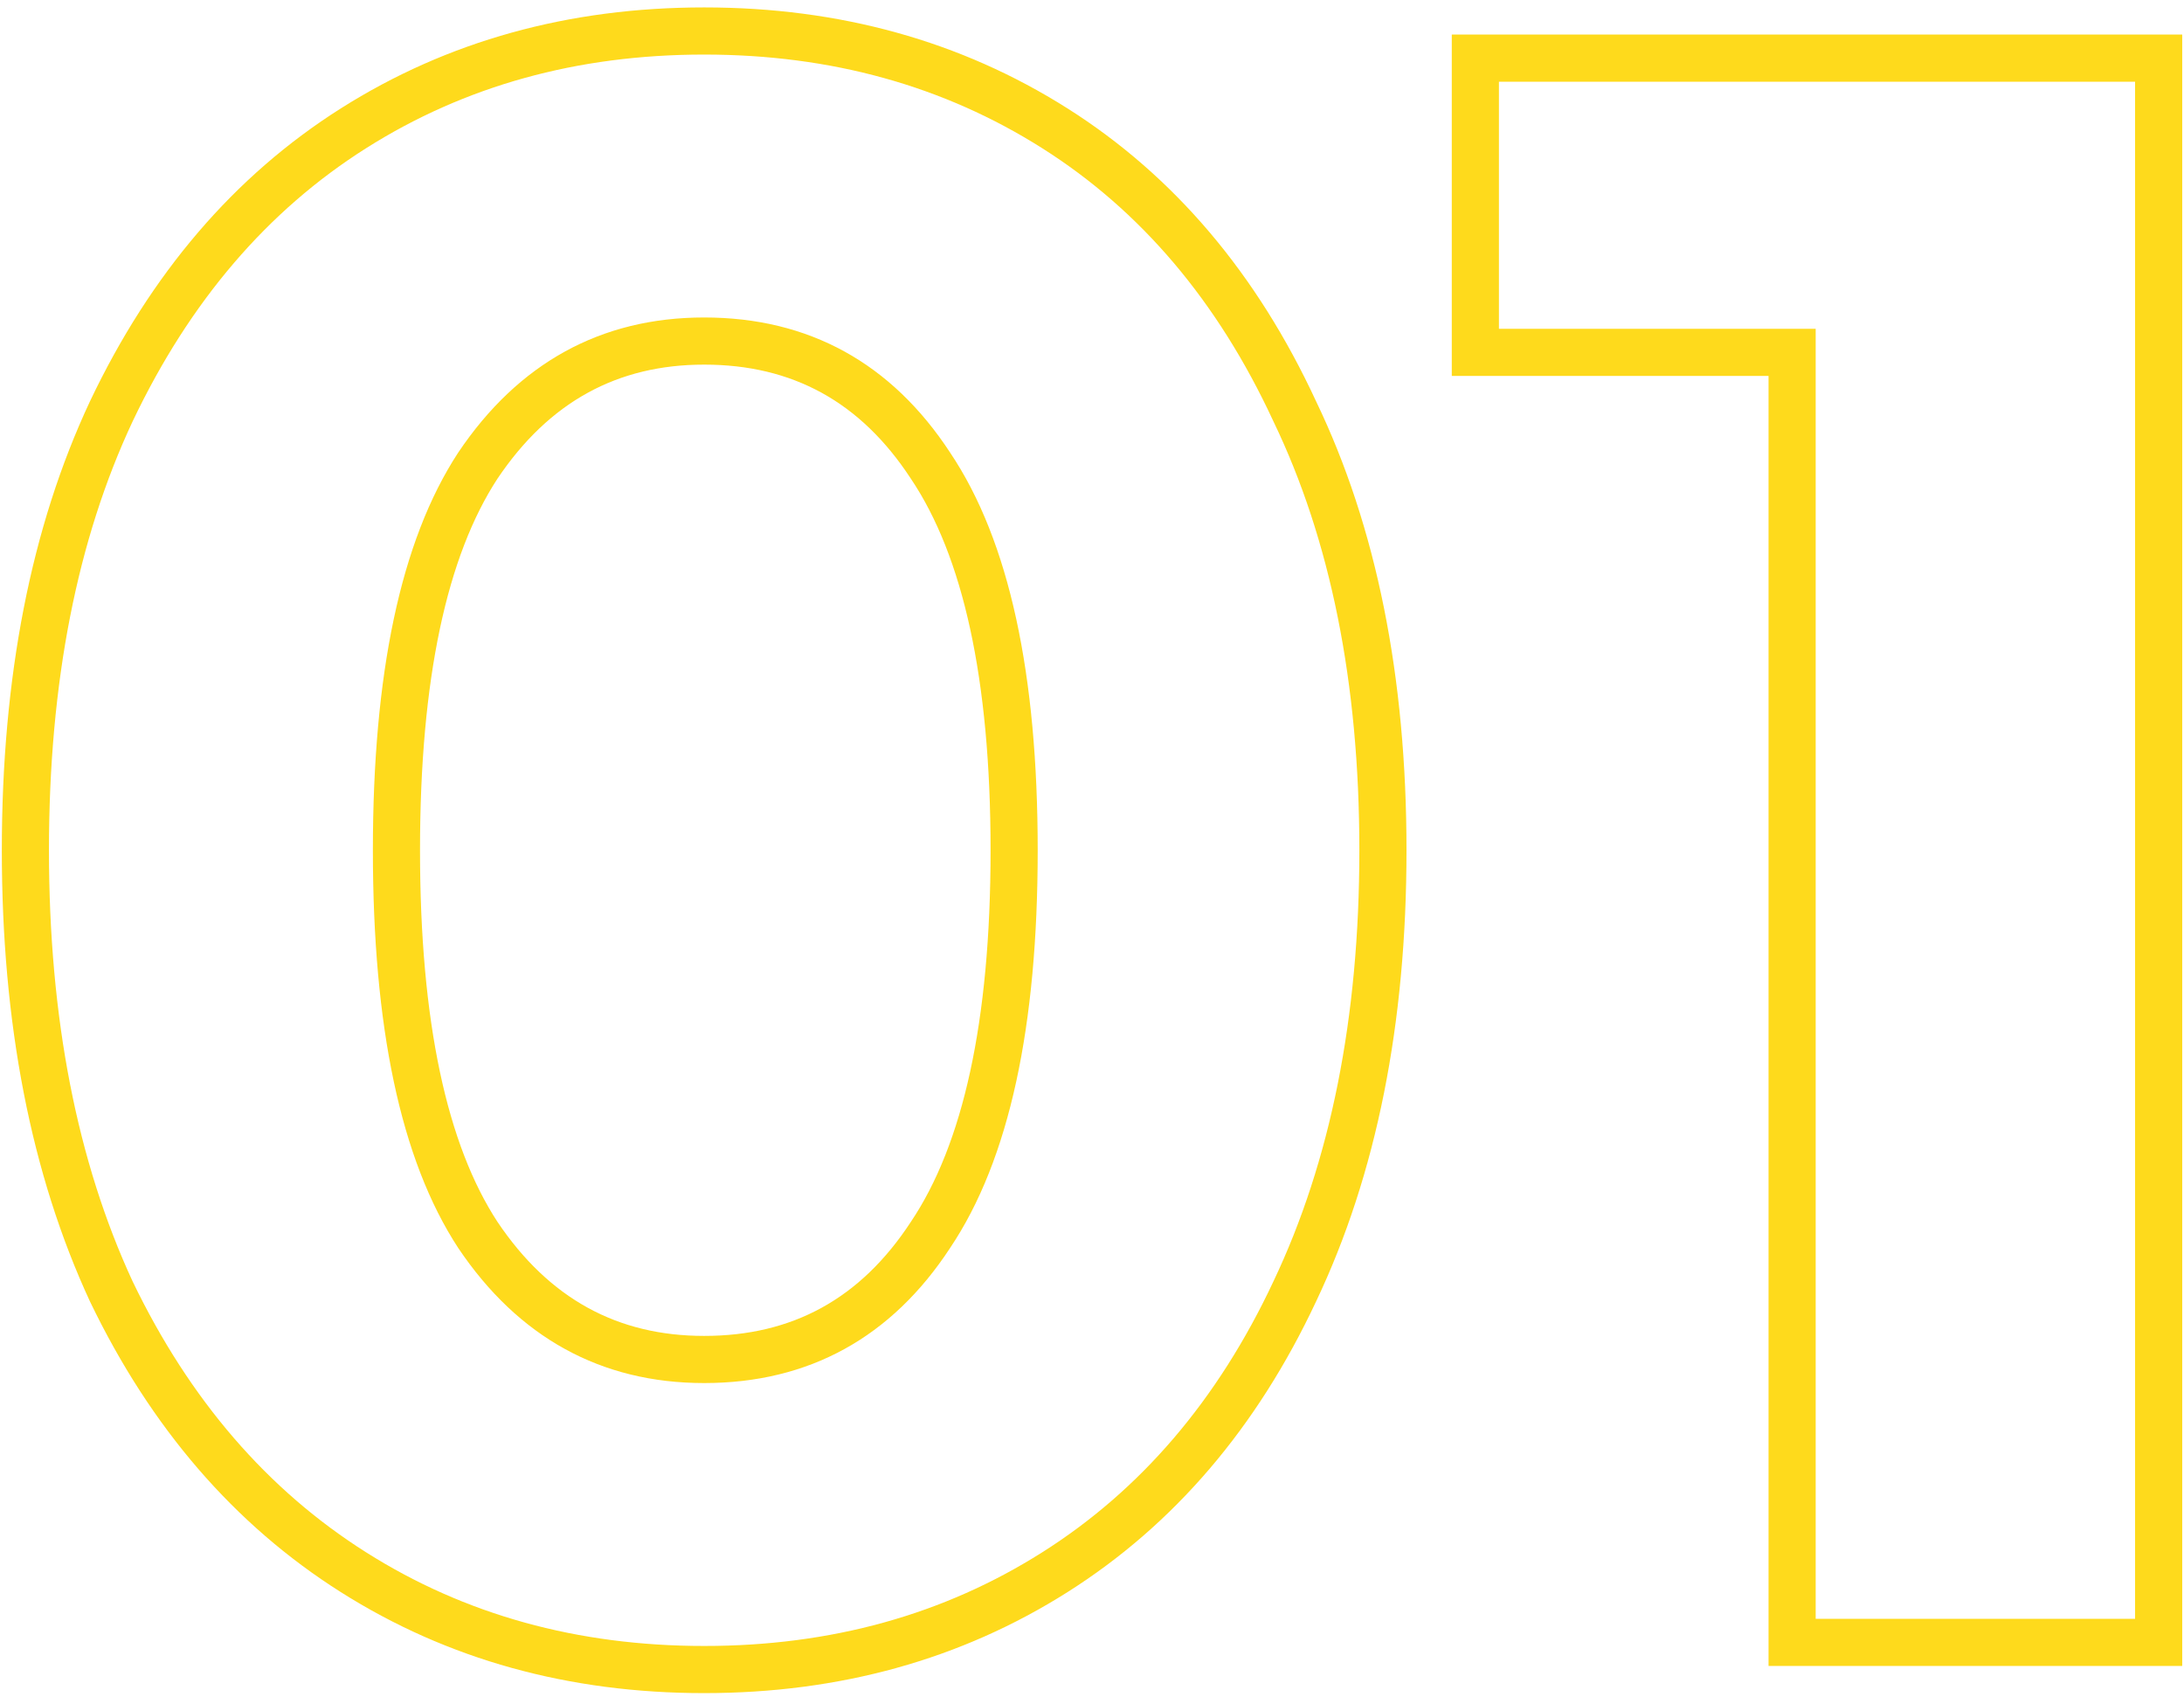 <?xml version="1.0" encoding="UTF-8"?> <svg xmlns="http://www.w3.org/2000/svg" width="278" height="216" viewBox="0 0 278 216" fill="none"> <path d="M44.992 200.072L46.595 197.536L46.595 197.536L44.992 200.072ZM14.176 164.36L11.454 165.621L11.463 165.641L11.473 165.661L14.176 164.36ZM14.176 52.328L11.467 51.039L11.463 51.047L11.46 51.054L14.176 52.328ZM44.992 16.328L46.595 18.864L46.595 18.864L44.992 16.328ZM134.272 16.328L132.669 18.864L132.669 18.864L134.272 16.328ZM164.8 52.328L162.078 53.589L162.087 53.609L162.097 53.629L164.8 52.328ZM164.8 164.36L162.091 163.071L162.087 163.079L162.084 163.086L164.8 164.36ZM134.272 200.072L132.669 197.536L132.669 197.536L134.272 200.072ZM118.432 157.16L115.943 155.485L115.932 155.501L115.922 155.517L118.432 157.16ZM118.432 59.24L115.922 60.883L115.932 60.899L115.943 60.914L118.432 59.24ZM60.832 59.24L58.343 57.566L58.332 57.581L58.322 57.597L60.832 59.24ZM60.832 157.16L58.322 158.803L58.332 158.819L58.343 158.835L60.832 157.16ZM89.632 209.456C73.448 209.456 59.133 205.464 46.595 197.536L43.389 202.608C56.963 211.192 72.408 215.456 89.632 215.456V209.456ZM46.595 197.536C34.069 189.615 24.153 178.166 16.879 163.059L11.473 165.661C19.175 181.658 29.803 194.017 43.389 202.608L46.595 197.536ZM16.898 163.099C9.825 147.836 6.232 129.566 6.232 108.2H0.232C0.232 130.226 3.935 149.396 11.454 165.621L16.898 163.099ZM6.232 108.2C6.232 86.832 9.825 68.665 16.892 53.602L11.46 51.054C3.935 67.095 0.232 86.176 0.232 108.2H6.232ZM16.885 53.617C24.162 38.317 34.078 26.779 46.595 18.864L43.389 13.792C29.794 22.389 19.166 34.851 11.467 51.039L16.885 53.617ZM46.595 18.864C59.133 10.936 73.448 6.944 89.632 6.944V0.944C72.408 0.944 56.963 5.208 43.389 13.792L46.595 18.864ZM89.632 6.944C105.816 6.944 120.131 10.936 132.669 18.864L135.875 13.792C122.301 5.208 106.856 0.944 89.632 0.944V6.944ZM132.669 18.864C145.178 26.774 154.994 38.302 162.078 53.589L167.522 51.067C160.014 34.866 149.478 22.394 135.875 13.792L132.669 18.864ZM162.097 53.629C169.346 68.685 173.032 86.842 173.032 108.2H179.032C179.032 86.166 175.23 67.075 167.503 51.026L162.097 53.629ZM173.032 108.2C173.032 129.556 169.346 147.816 162.091 163.071L167.509 165.649C175.23 149.416 179.032 130.236 179.032 108.2H173.032ZM162.084 163.086C155.003 178.18 145.188 189.62 132.669 197.536L135.875 202.608C149.468 194.012 160.005 181.644 167.516 165.634L162.084 163.086ZM132.669 197.536C120.131 205.464 105.816 209.456 89.632 209.456V215.456C106.856 215.456 122.301 211.192 135.875 202.608L132.669 197.536ZM89.632 176C102.965 176 113.494 170.182 120.942 158.803L115.922 155.517C109.546 165.258 100.875 170 89.632 170V176ZM120.921 158.835C128.523 147.534 132.088 130.489 132.088 108.2H126.088C126.088 130.071 122.549 145.666 115.943 155.485L120.921 158.835ZM132.088 108.2C132.088 85.911 128.523 68.866 120.921 57.566L115.943 60.914C122.549 70.734 126.088 86.329 126.088 108.2H132.088ZM120.942 57.597C113.494 46.218 102.965 40.4 89.632 40.4V46.4C100.875 46.4 109.546 51.142 115.922 60.883L120.942 57.597ZM89.632 40.4C76.477 40.4 65.97 46.228 58.343 57.566L63.321 60.914C69.902 51.132 78.595 46.4 89.632 46.4V40.4ZM58.322 57.597C50.93 68.89 47.464 85.921 47.464 108.2H53.464C53.464 86.32 56.91 70.71 63.342 60.883L58.322 57.597ZM47.464 108.2C47.464 130.479 50.93 147.51 58.322 158.803L63.342 155.517C56.91 145.69 53.464 130.08 53.464 108.2H47.464ZM58.343 158.835C65.97 170.172 76.477 176 89.632 176V170C78.595 170 69.902 165.268 63.321 155.485L58.343 158.835ZM274.773 7.4H277.773V4.4H274.773V7.4ZM274.773 209V212H277.773V209H274.773ZM228.117 209H225.117V212H228.117V209ZM228.117 44.84H231.117V41.84H228.117V44.84ZM187.797 44.84H184.797V47.84H187.797V44.84ZM187.797 7.4V4.4H184.797V7.4H187.797ZM271.773 7.4V209H277.773V7.4H271.773ZM274.773 206H228.117V212H274.773V206ZM231.117 209V44.84H225.117V209H231.117ZM228.117 41.84H187.797V47.84H228.117V41.84ZM190.797 44.84V7.4H184.797V44.84H190.797ZM187.797 10.4H274.773V4.4H187.797V10.4Z" fill="#FED500" fill-opacity="0.89"></path> </svg> 